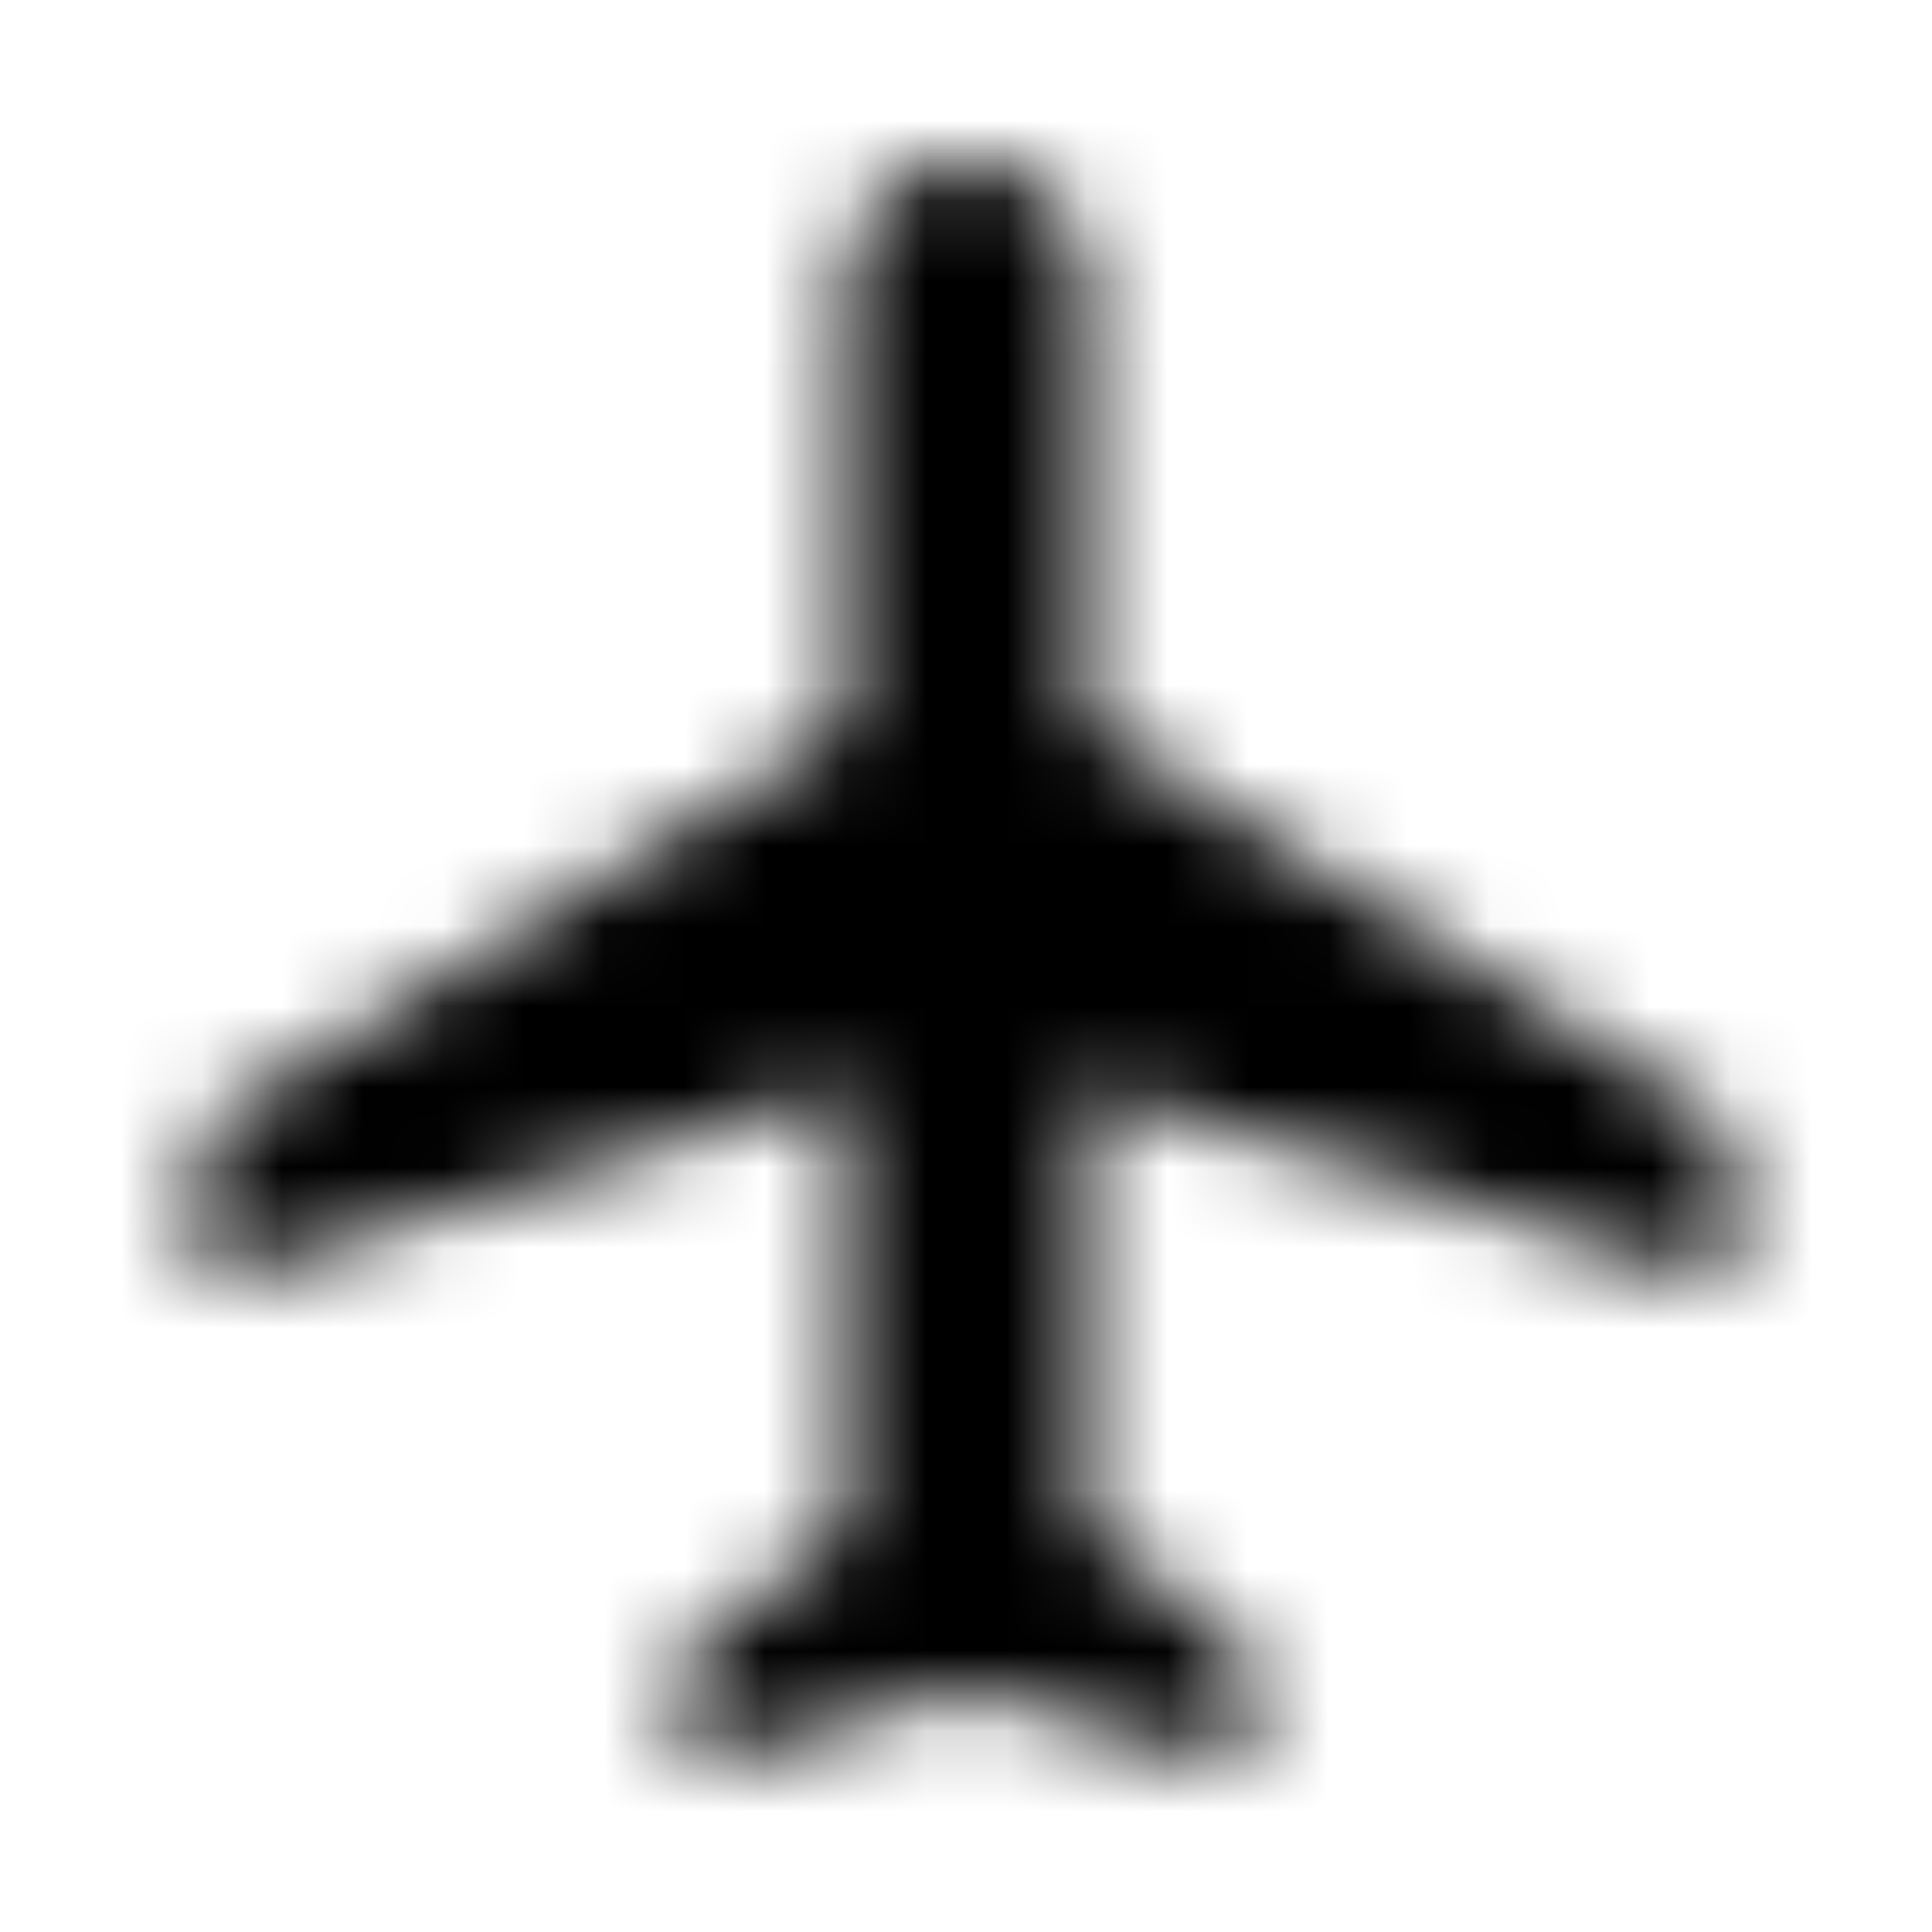 <?xml version="1.0" encoding="UTF-8"?>
<svg width="24px" height="24px" viewBox="0 0 24 24" version="1.1" xmlns="http://www.w3.org/2000/svg" xmlns:xlink="http://www.w3.org/1999/xlink">
    <title>acds/icons/navigation/calendar copy</title>
    <defs>
        <path d="M21.5,16 L21.5,14 L13.5,9 L13.5,3.5 C13.5,2.67 12.83,2 12,2 C11.17,2 10.5,2.67 10.5,3.5 L10.5,9 L2.5,14 L2.5,16 L10.5,13.5 L10.5,19 L8.5,20.5 L8.5,22 L12,21 L15.5,22 L15.5,20.5 L13.5,19 L13.5,13.5 L21.5,16 L21.5,16 Z" id="path-1"></path>
    </defs>
    <g id="Desktop" stroke="none" stroke-width="1" fill="none" fill-rule="evenodd">
        <g id="6F_Network_D-/-Tab-1-/-AE-Offer" transform="translate(-120, -1275)">
            <g id="AE" transform="translate(120, 979)">
                <g id="Group" transform="translate(0, 16)">
                    <g id="Group-3" transform="translate(0, 236)">
                        <g id="Group-6" transform="translate(0, 44)">
                            <g id="acds/icons/navigation/calendar-copy" transform="translate(-0, -0)">
                                <polygon id="Base" points="0 0 24 0 24 24 0 24"></polygon>
                                <mask id="mask-2" fill="white">
                                    <use xlink:href="#path-1"></use>
                                </mask>
                                <g id="Icon"></g>
                                <rect id="↳-🎨-Color" fill="#000000" mask="url(#mask-2)" x="4.9999997e-08" y="4.99999828e-08" width="24" height="24"></rect>
                            </g>
                        </g>
                    </g>
                </g>
            </g>
        </g>
    </g>
</svg>